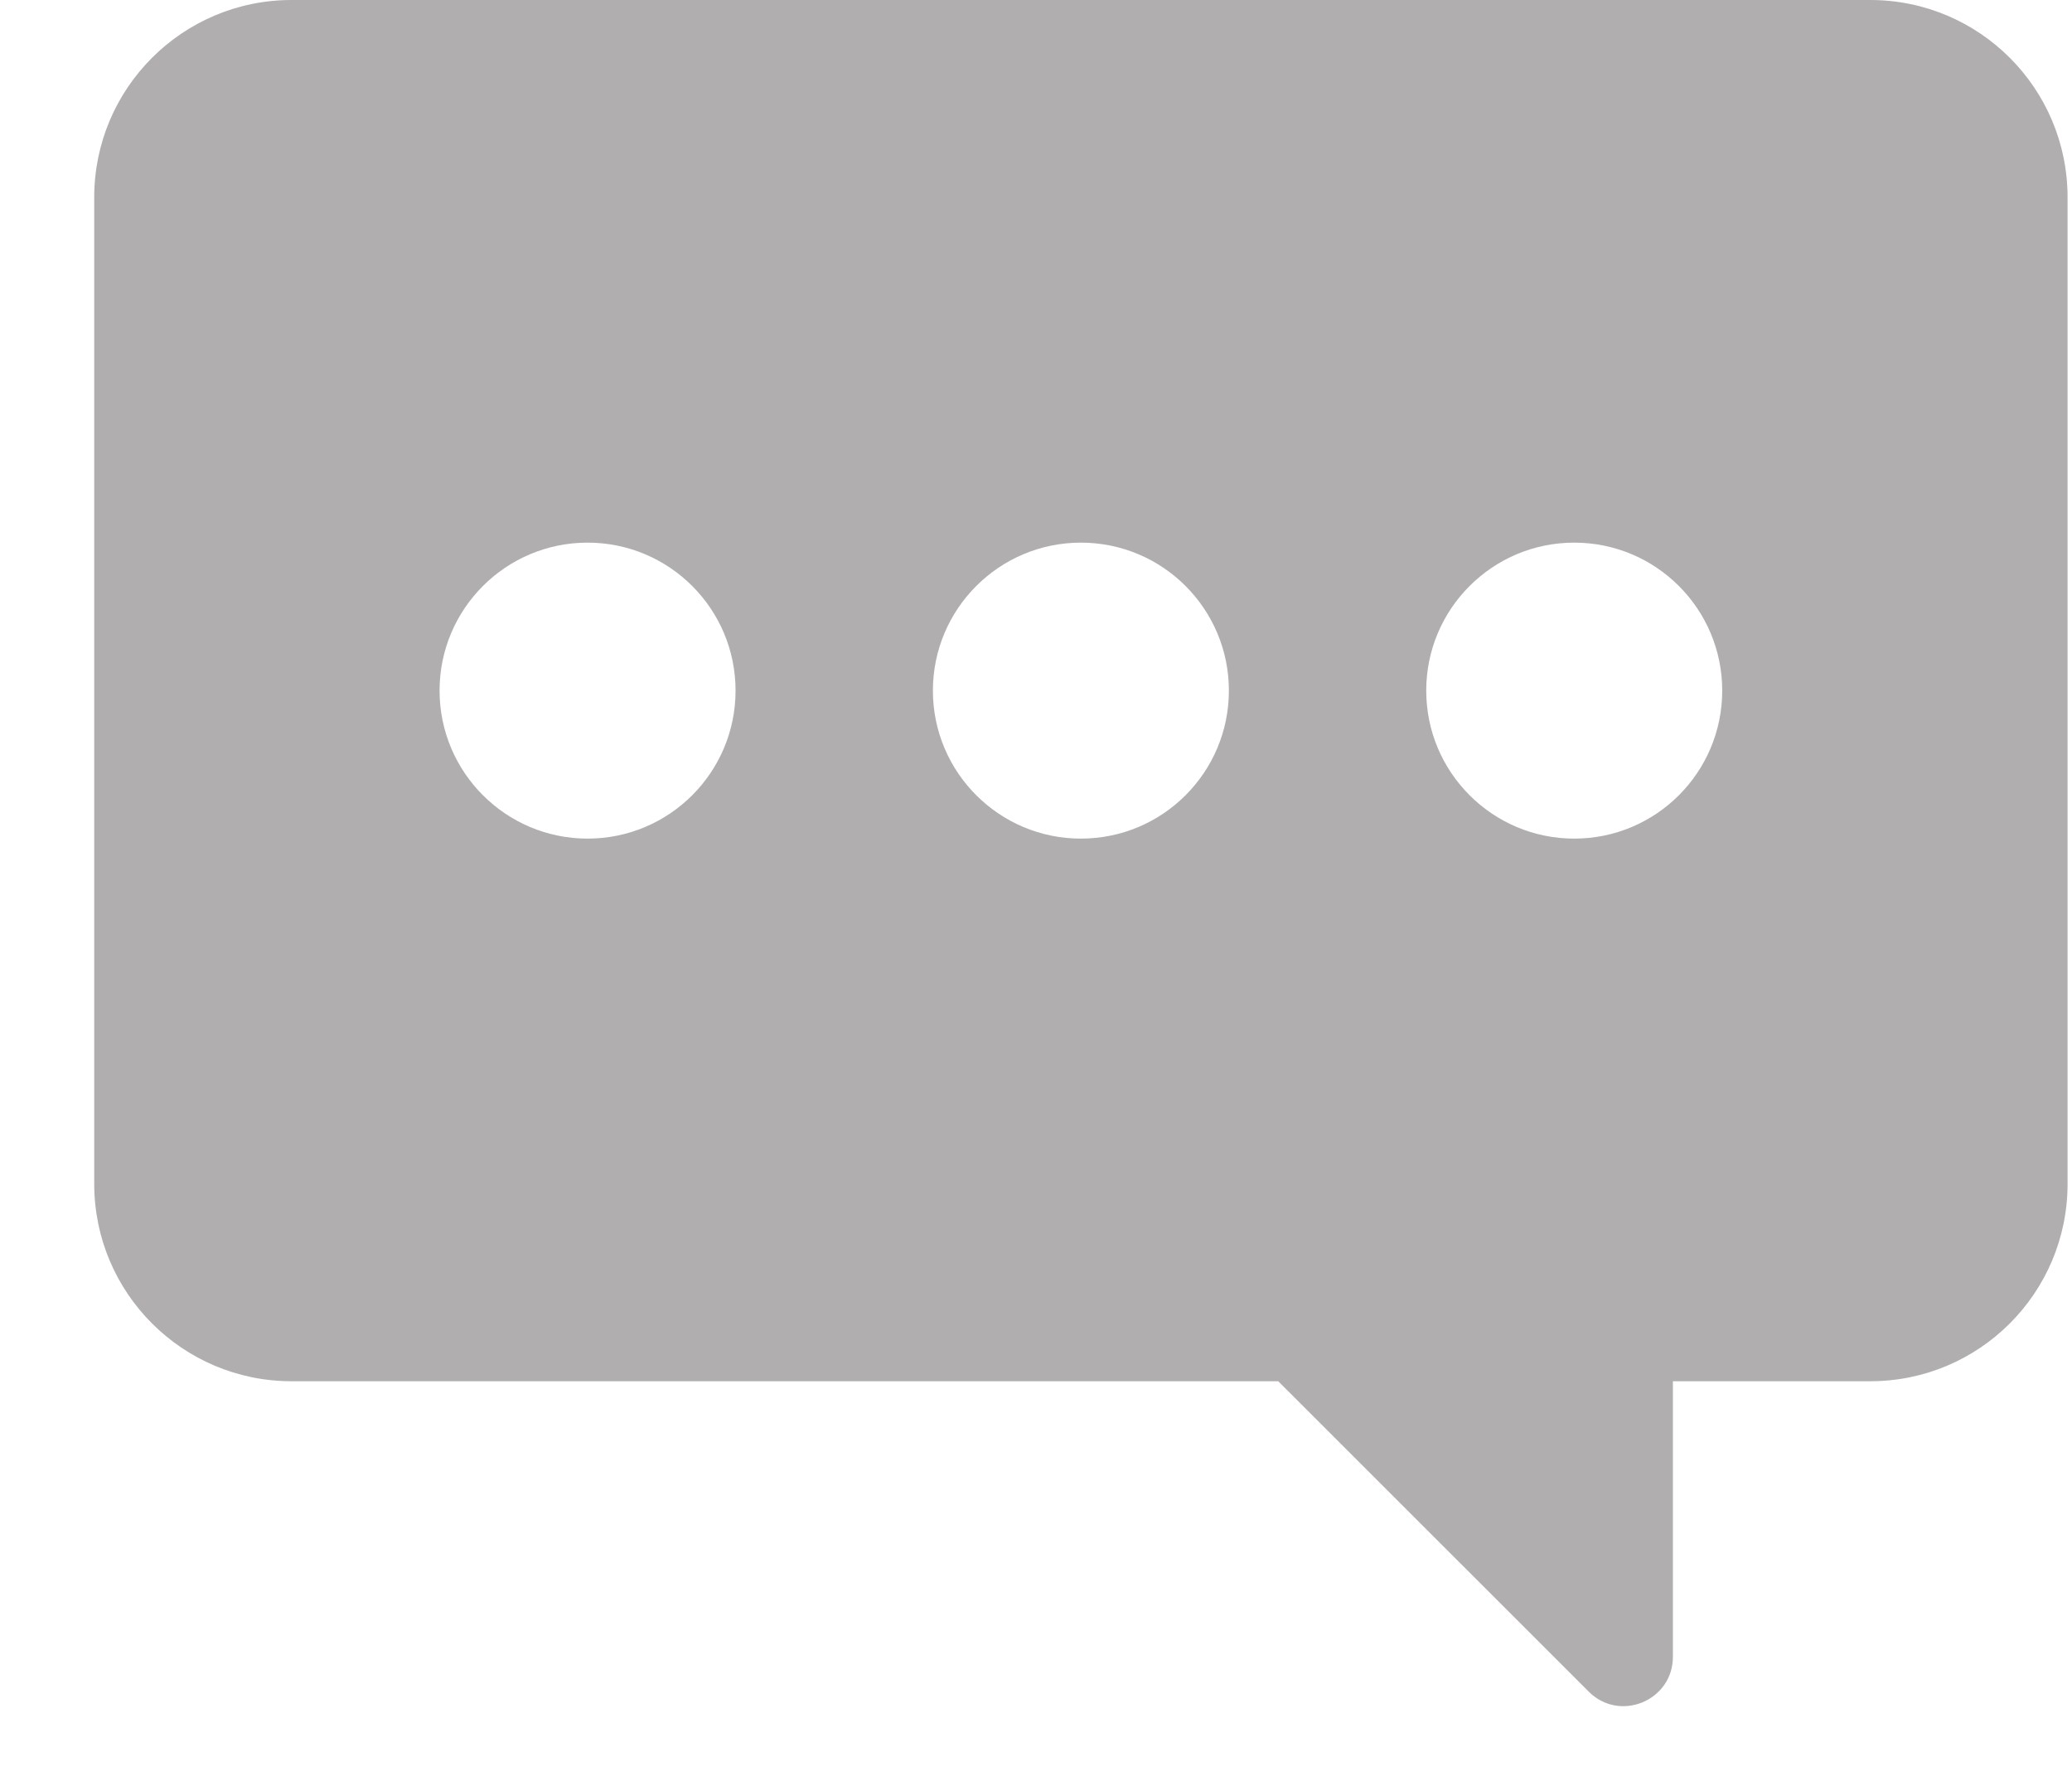 <?xml version="1.0" encoding="UTF-8"?> <svg xmlns="http://www.w3.org/2000/svg" width="21" height="18" viewBox="0 0 21 18" fill="none"><path fill-rule="evenodd" clip-rule="evenodd" d="M0.955 2C0.955 0.895 1.851 0 2.955 0H18.955C20.06 0 20.955 0.895 20.955 2V12C20.955 13.105 20.06 14 18.955 14H16.955V16.793C16.955 17.238 16.416 17.461 16.102 17.146L12.955 14H2.955C1.851 14 0.955 13.105 0.955 12V2ZM5.955 8.5C6.784 8.5 7.455 7.828 7.455 7C7.455 6.172 6.784 5.5 5.955 5.5C5.127 5.5 4.455 6.172 4.455 7C4.455 7.828 5.127 8.5 5.955 8.5ZM12.455 7C12.455 7.828 11.784 8.5 10.955 8.5C10.127 8.5 9.455 7.828 9.455 7C9.455 6.172 10.127 5.5 10.955 5.5C11.784 5.5 12.455 6.172 12.455 7ZM15.955 8.5C16.784 8.5 17.455 7.828 17.455 7C17.455 6.172 16.784 5.5 15.955 5.5C15.127 5.5 14.455 6.172 14.455 7C14.455 7.828 15.127 8.5 15.955 8.5Z" fill="#B0AEAE"></path></svg> 